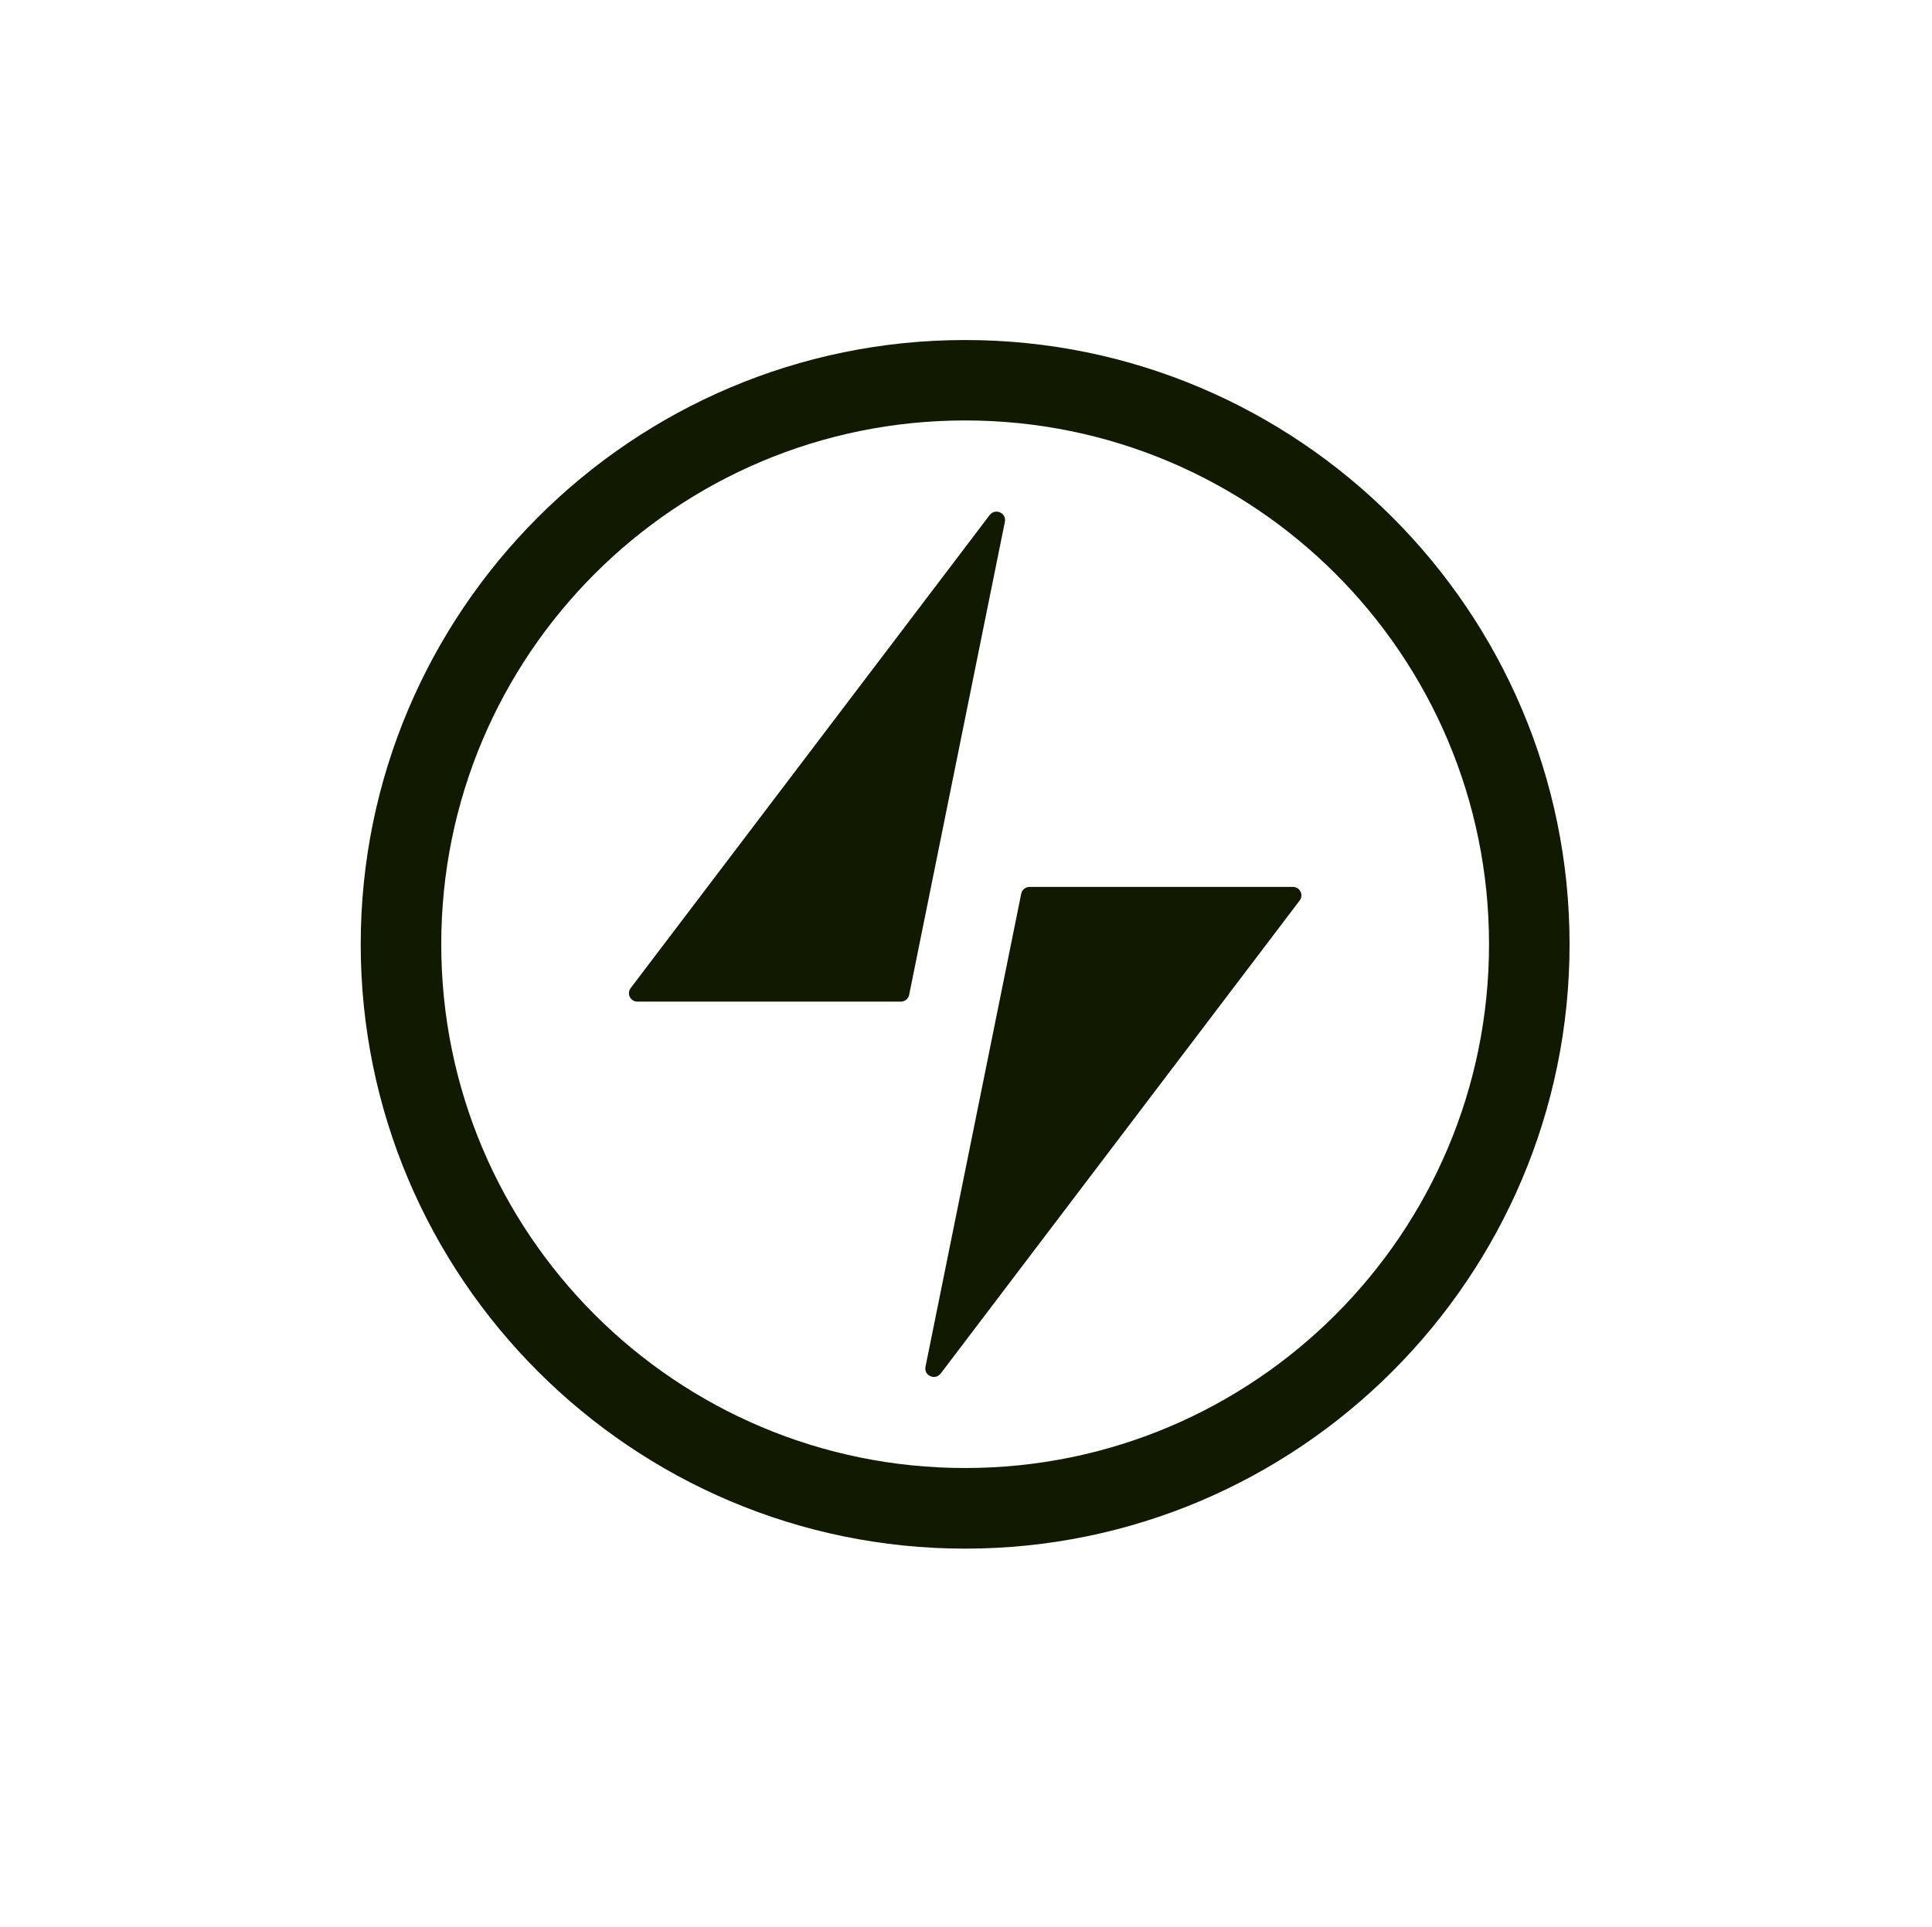 <?xml version="1.0" encoding="UTF-8"?>
<svg id="Layer_1" data-name="Layer 1" xmlns="http://www.w3.org/2000/svg" viewBox="0 0 202.24 201.78">
  <defs>
    <style>
      .cls-1 {
        fill: #111a00;
        stroke-width: 0px;
      }
    </style>
  </defs>
  <g>
    <path class="cls-1" d="M103.6,53.92l-37.58,49.53c-.44.58-.03,1.42.71,1.42h27.57c.42,0,.79-.3.87-.71l10.02-49.53c.19-.92-1.01-1.46-1.58-.71Z"/>
    <path class="cls-1" d="M98.47,143.81l37.58-49.53c.44-.58.03-1.42-.71-1.42h-27.57c-.42,0-.79.3-.87.71l-10.02,49.53c-.19.92,1.01,1.46,1.58.71Z"/>
  </g>
  <path class="cls-1" d="M101.03,44.02c30.29,0,54.84,24.55,54.84,54.84s-24.55,54.84-54.84,54.84-54.84-24.55-54.84-54.84,24.55-54.84,54.84-54.84M101.03,35.6c-34.88,0-63.27,28.38-63.27,63.27s28.38,63.27,63.27,63.27,63.27-28.38,63.27-63.27-28.38-63.27-63.27-63.27h0Z"/>
</svg>